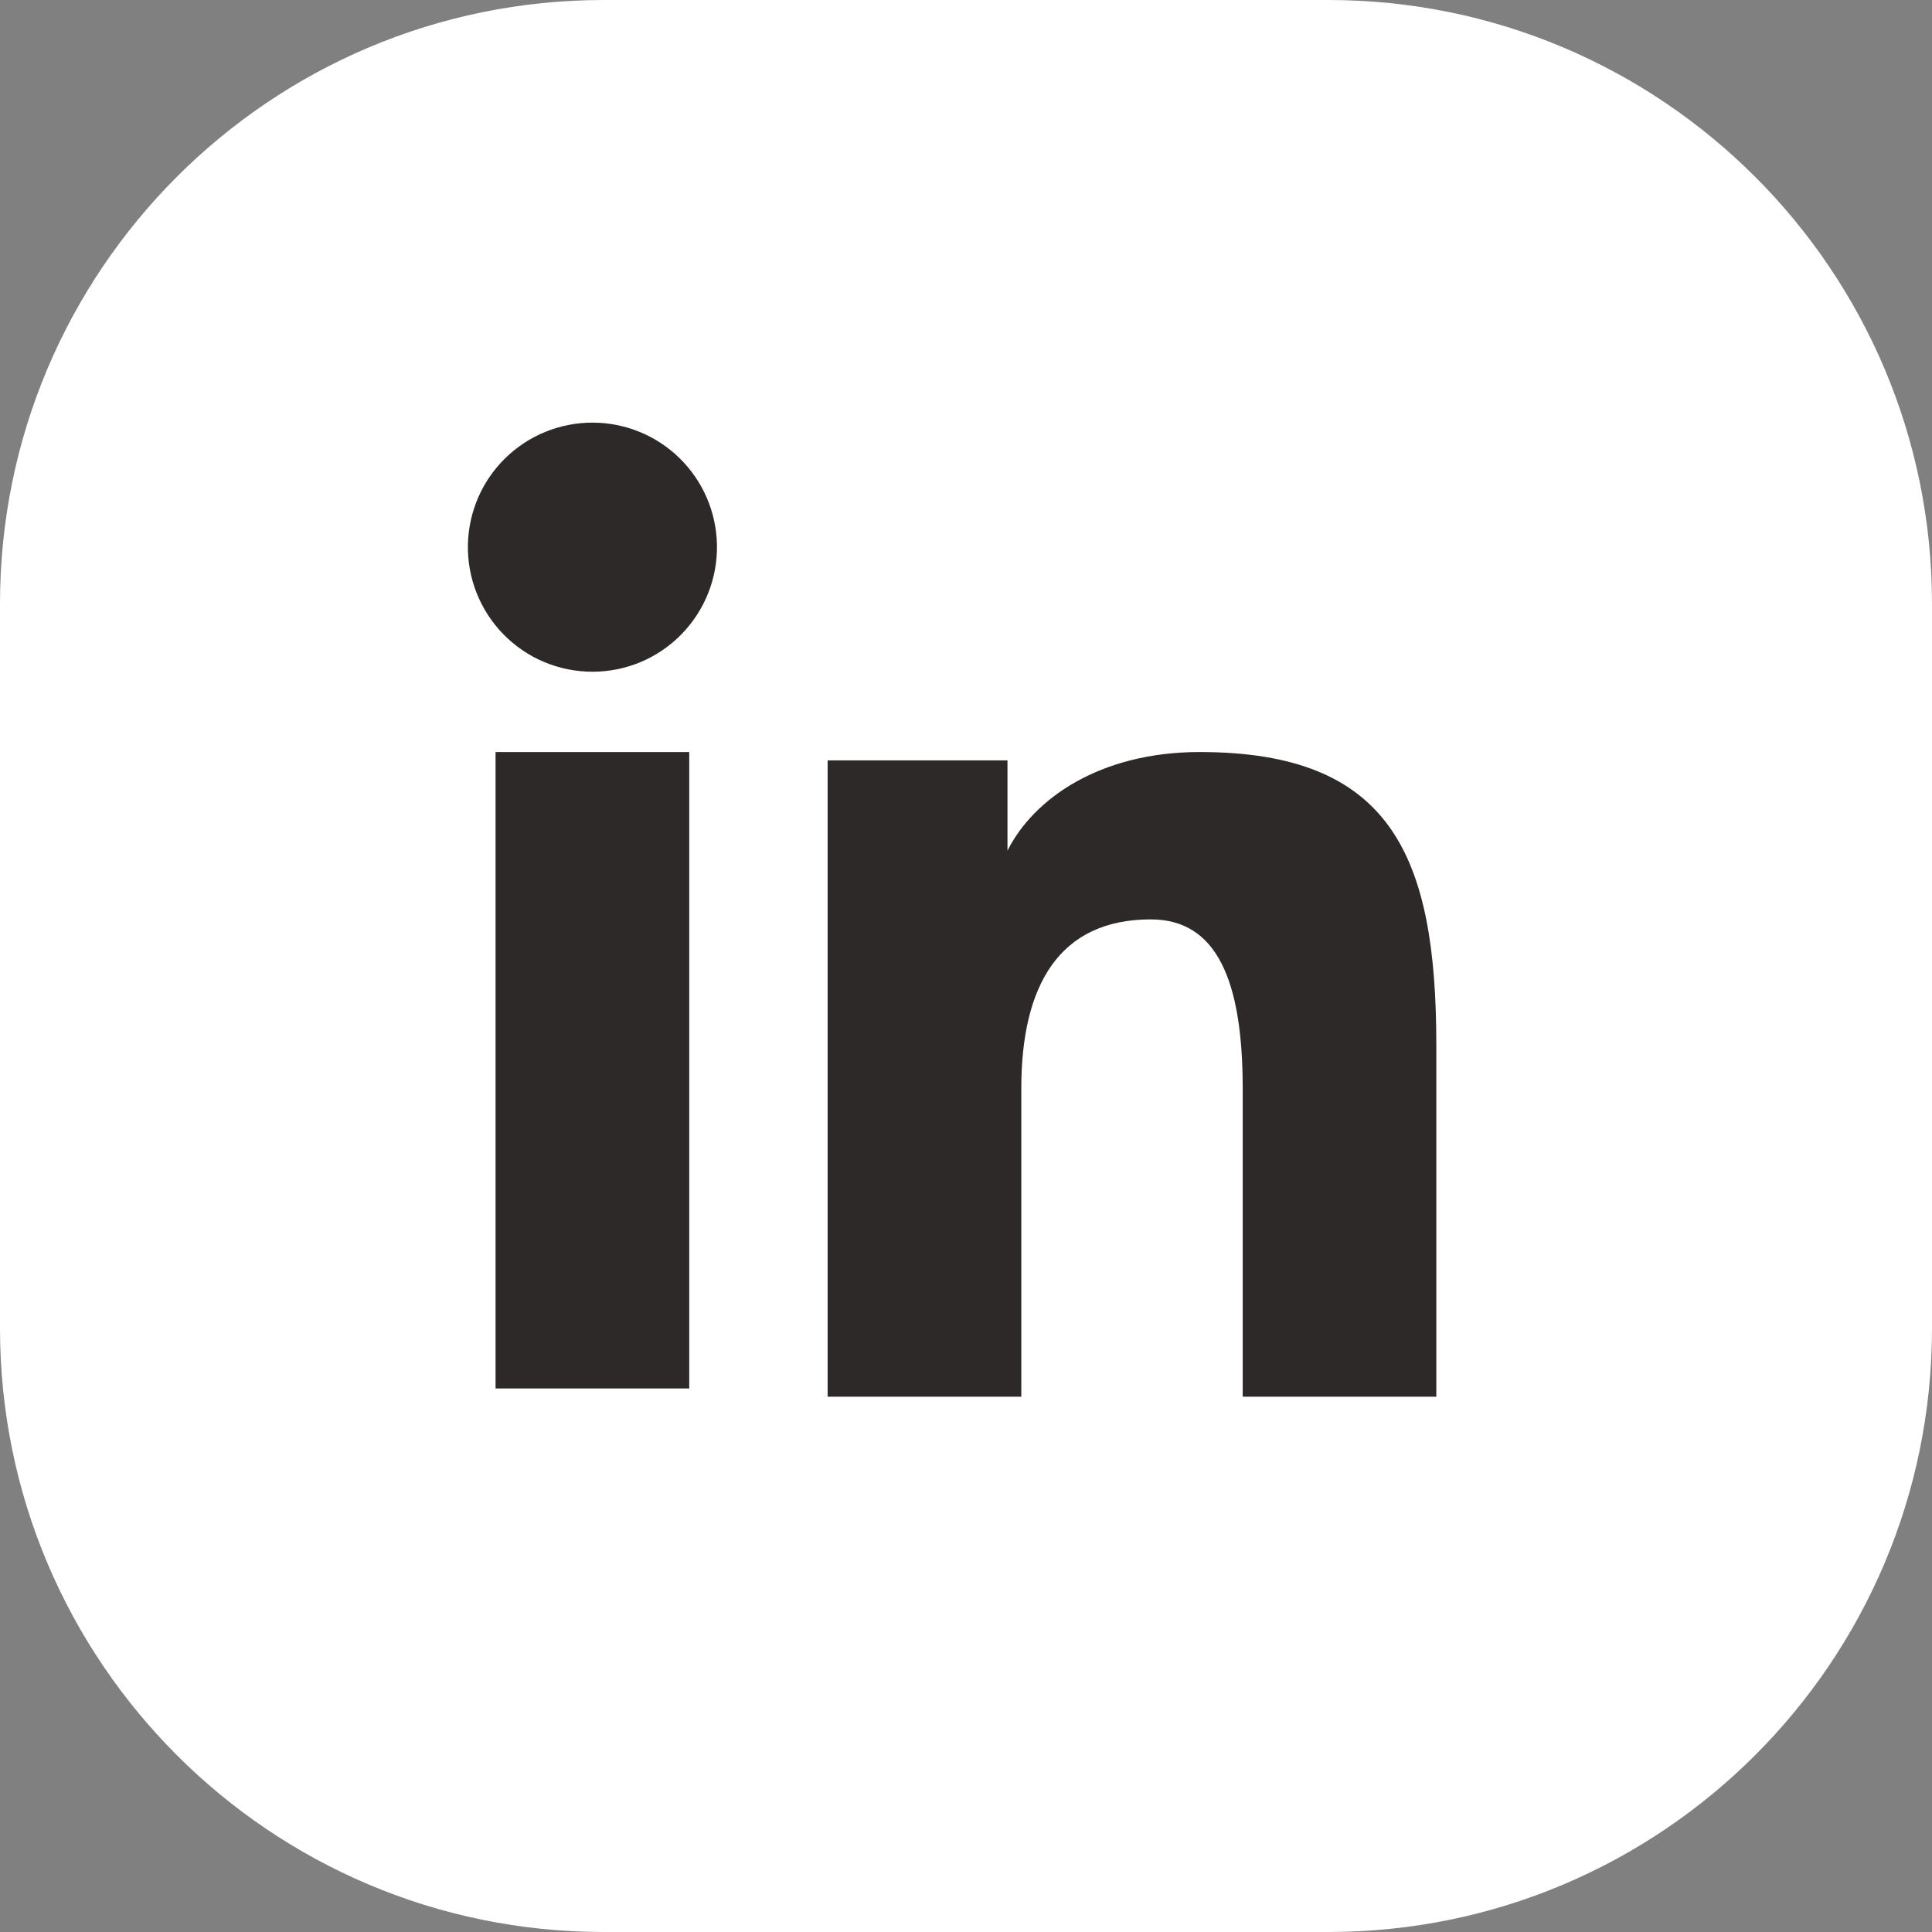<svg width="32" height="32" viewBox="0 0 32 32" fill="none" xmlns="http://www.w3.org/2000/svg">
  <rect x="0" y="0" width="32" height="32" fill="#808080" stroke="none"/>
  <path d="M0 10C0 4.477 4.477 0 10 0H22C27.523 0 32 4.477 32 10V22C32 27.523 27.523 32 22 32H10C4.477 32 0 27.523 0 22V10Z" fill="white"/>
  <path fill-rule="evenodd" clip-rule="evenodd" d="M13.708 12.594H16.687V14.09C17.117 13.23 18.217 12.456 19.87 12.456C23.039 12.456 23.79 14.169 23.79 17.312V23.134H20.583V18.028C20.583 16.238 20.153 15.228 19.061 15.228C17.546 15.228 16.916 16.317 16.916 18.028V23.134H13.708V12.594ZM8.208 22.997H11.416V12.456H8.208V22.997ZM11.875 9.018C11.881 9.292 11.832 9.565 11.731 9.821C11.63 10.076 11.479 10.309 11.287 10.506C11.095 10.702 10.866 10.858 10.613 10.965C10.359 11.071 10.087 11.126 9.813 11.126C9.538 11.126 9.266 11.071 9.013 10.965C8.759 10.858 8.53 10.702 8.338 10.506C8.146 10.309 7.995 10.076 7.894 9.821C7.793 9.565 7.744 9.292 7.75 9.018C7.762 8.478 7.984 7.965 8.37 7.588C8.755 7.211 9.273 7 9.813 7C10.352 7 10.87 7.211 11.255 7.588C11.641 7.965 11.863 8.478 11.875 9.018Z" fill="#2D2928"/>
</svg>
